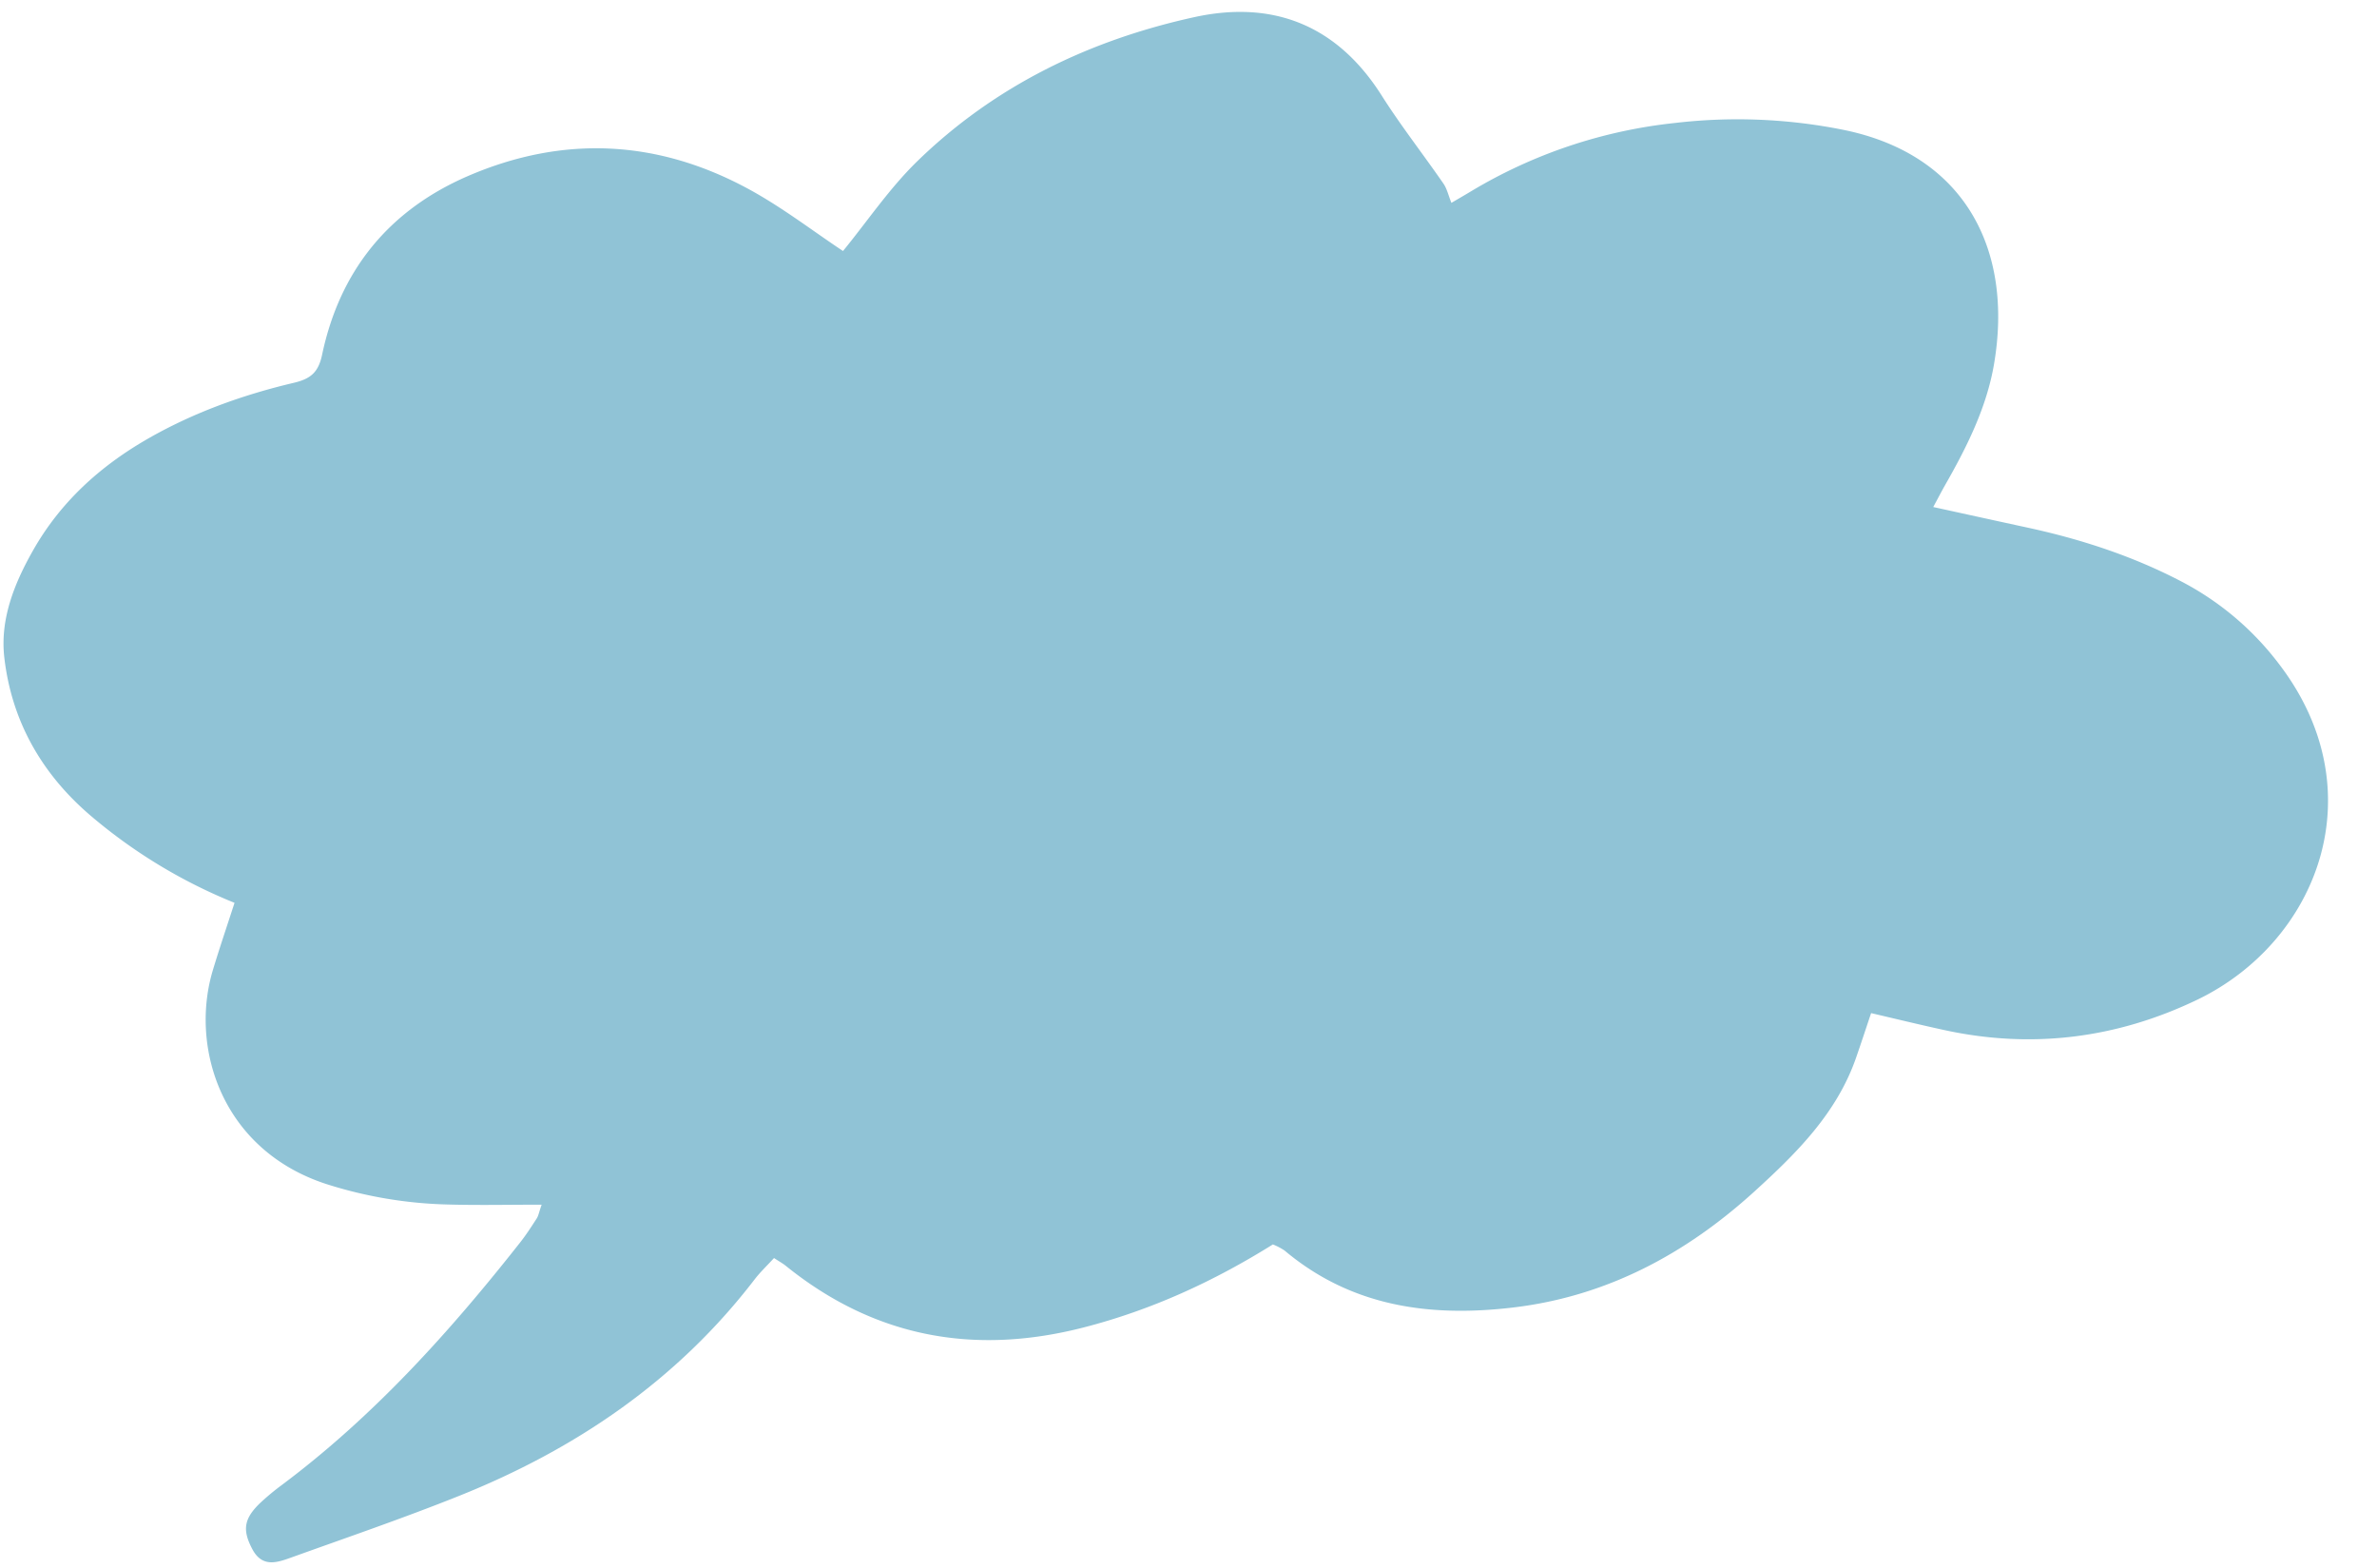 <?xml version="1.0" encoding="UTF-8" standalone="no"?><svg xmlns="http://www.w3.org/2000/svg" xmlns:xlink="http://www.w3.org/1999/xlink" fill="#90c3d6" height="489.5" preserveAspectRatio="xMidYMid meet" version="1" viewBox="-1.1 -3.7 742.1 489.5" width="742.1" zoomAndPan="magnify"><g data-name="Layer 2"><g data-name="Layer 1" id="change1_1"><path d="M168,372.37c-10.47,0-19.78.21-29.07-.05a135.07,135.07,0,0,1-38.21-6.41C68,355.21,58.11,323.16,65.36,299.14c2.09-6.93,4.42-13.78,6.76-21a163.6,163.6,0,0,1-45.45-27.66c-15-13-24.16-29.34-26.42-48.89-1.37-11.81,3-22.9,8.83-33.22,8.56-15.22,21-26.51,36-35.12,14.26-8.17,29.58-13.67,45.49-17.43,5.18-1.22,7.71-3.15,8.89-8.78,5.52-26.2,20.76-45,45.34-55.7,30-13,59.7-11.45,88.29,4.24,10.35,5.69,19.82,13,29,19.08,7.58-9.27,14.48-19.54,23.16-28,24.21-23.57,53.77-37.83,86.49-45,24.56-5.39,44.51,2.46,58.41,24.29,6,9.49,13,18.41,19.4,27.68,1.08,1.56,1.51,3.57,2.48,6,2.24-1.32,4.18-2.43,6.08-3.58a155.39,155.39,0,0,1,63.79-21.37,167.34,167.34,0,0,1,52.53,2.16c37.7,7.66,53.14,37.19,47,73.16-2.32,13.55-8.48,25.85-15.28,37.75-1.13,2-2.16,4-3.69,6.83,10.38,2.27,20,4.39,29.72,6.49,16.64,3.62,32.71,8.89,47.84,16.8a90.86,90.86,0,0,1,30.26,25.55c30.68,39.86,12.18,86.91-25.46,105-25,12-51.43,15.39-78.76,9.47-7.44-1.61-14.84-3.42-23-5.32-1.6,4.76-3.12,9.4-4.72,14-6.05,17.33-18.63,29.78-31.71,41.68-21.42,19.48-46.07,32.72-75.19,36.2-26,3.11-50.55-.18-71.49-17.76a19,19,0,0,0-3.66-1.91c-18.48,11.55-38,20.51-59.13,25.93-34.14,8.77-65.24,3.1-92.92-19.24-1-.8-2.12-1.41-3.69-2.44-2.17,2.37-4.3,4.38-6.06,6.67-24.2,31.53-55.82,53-92.32,67.6-17.26,6.91-34.88,12.94-52.38,19.23-4.4,1.58-9,3.19-12.09-2.58-3.25-6.11-2.7-9.71,2.85-14.85A76.81,76.81,0,0,1,86.72,460c28.78-21.49,52.56-47.89,74.65-75.94,1.85-2.35,3.47-4.88,5.1-7.4C167,375.84,167.14,374.85,168,372.37Z"/></g></g></svg>
